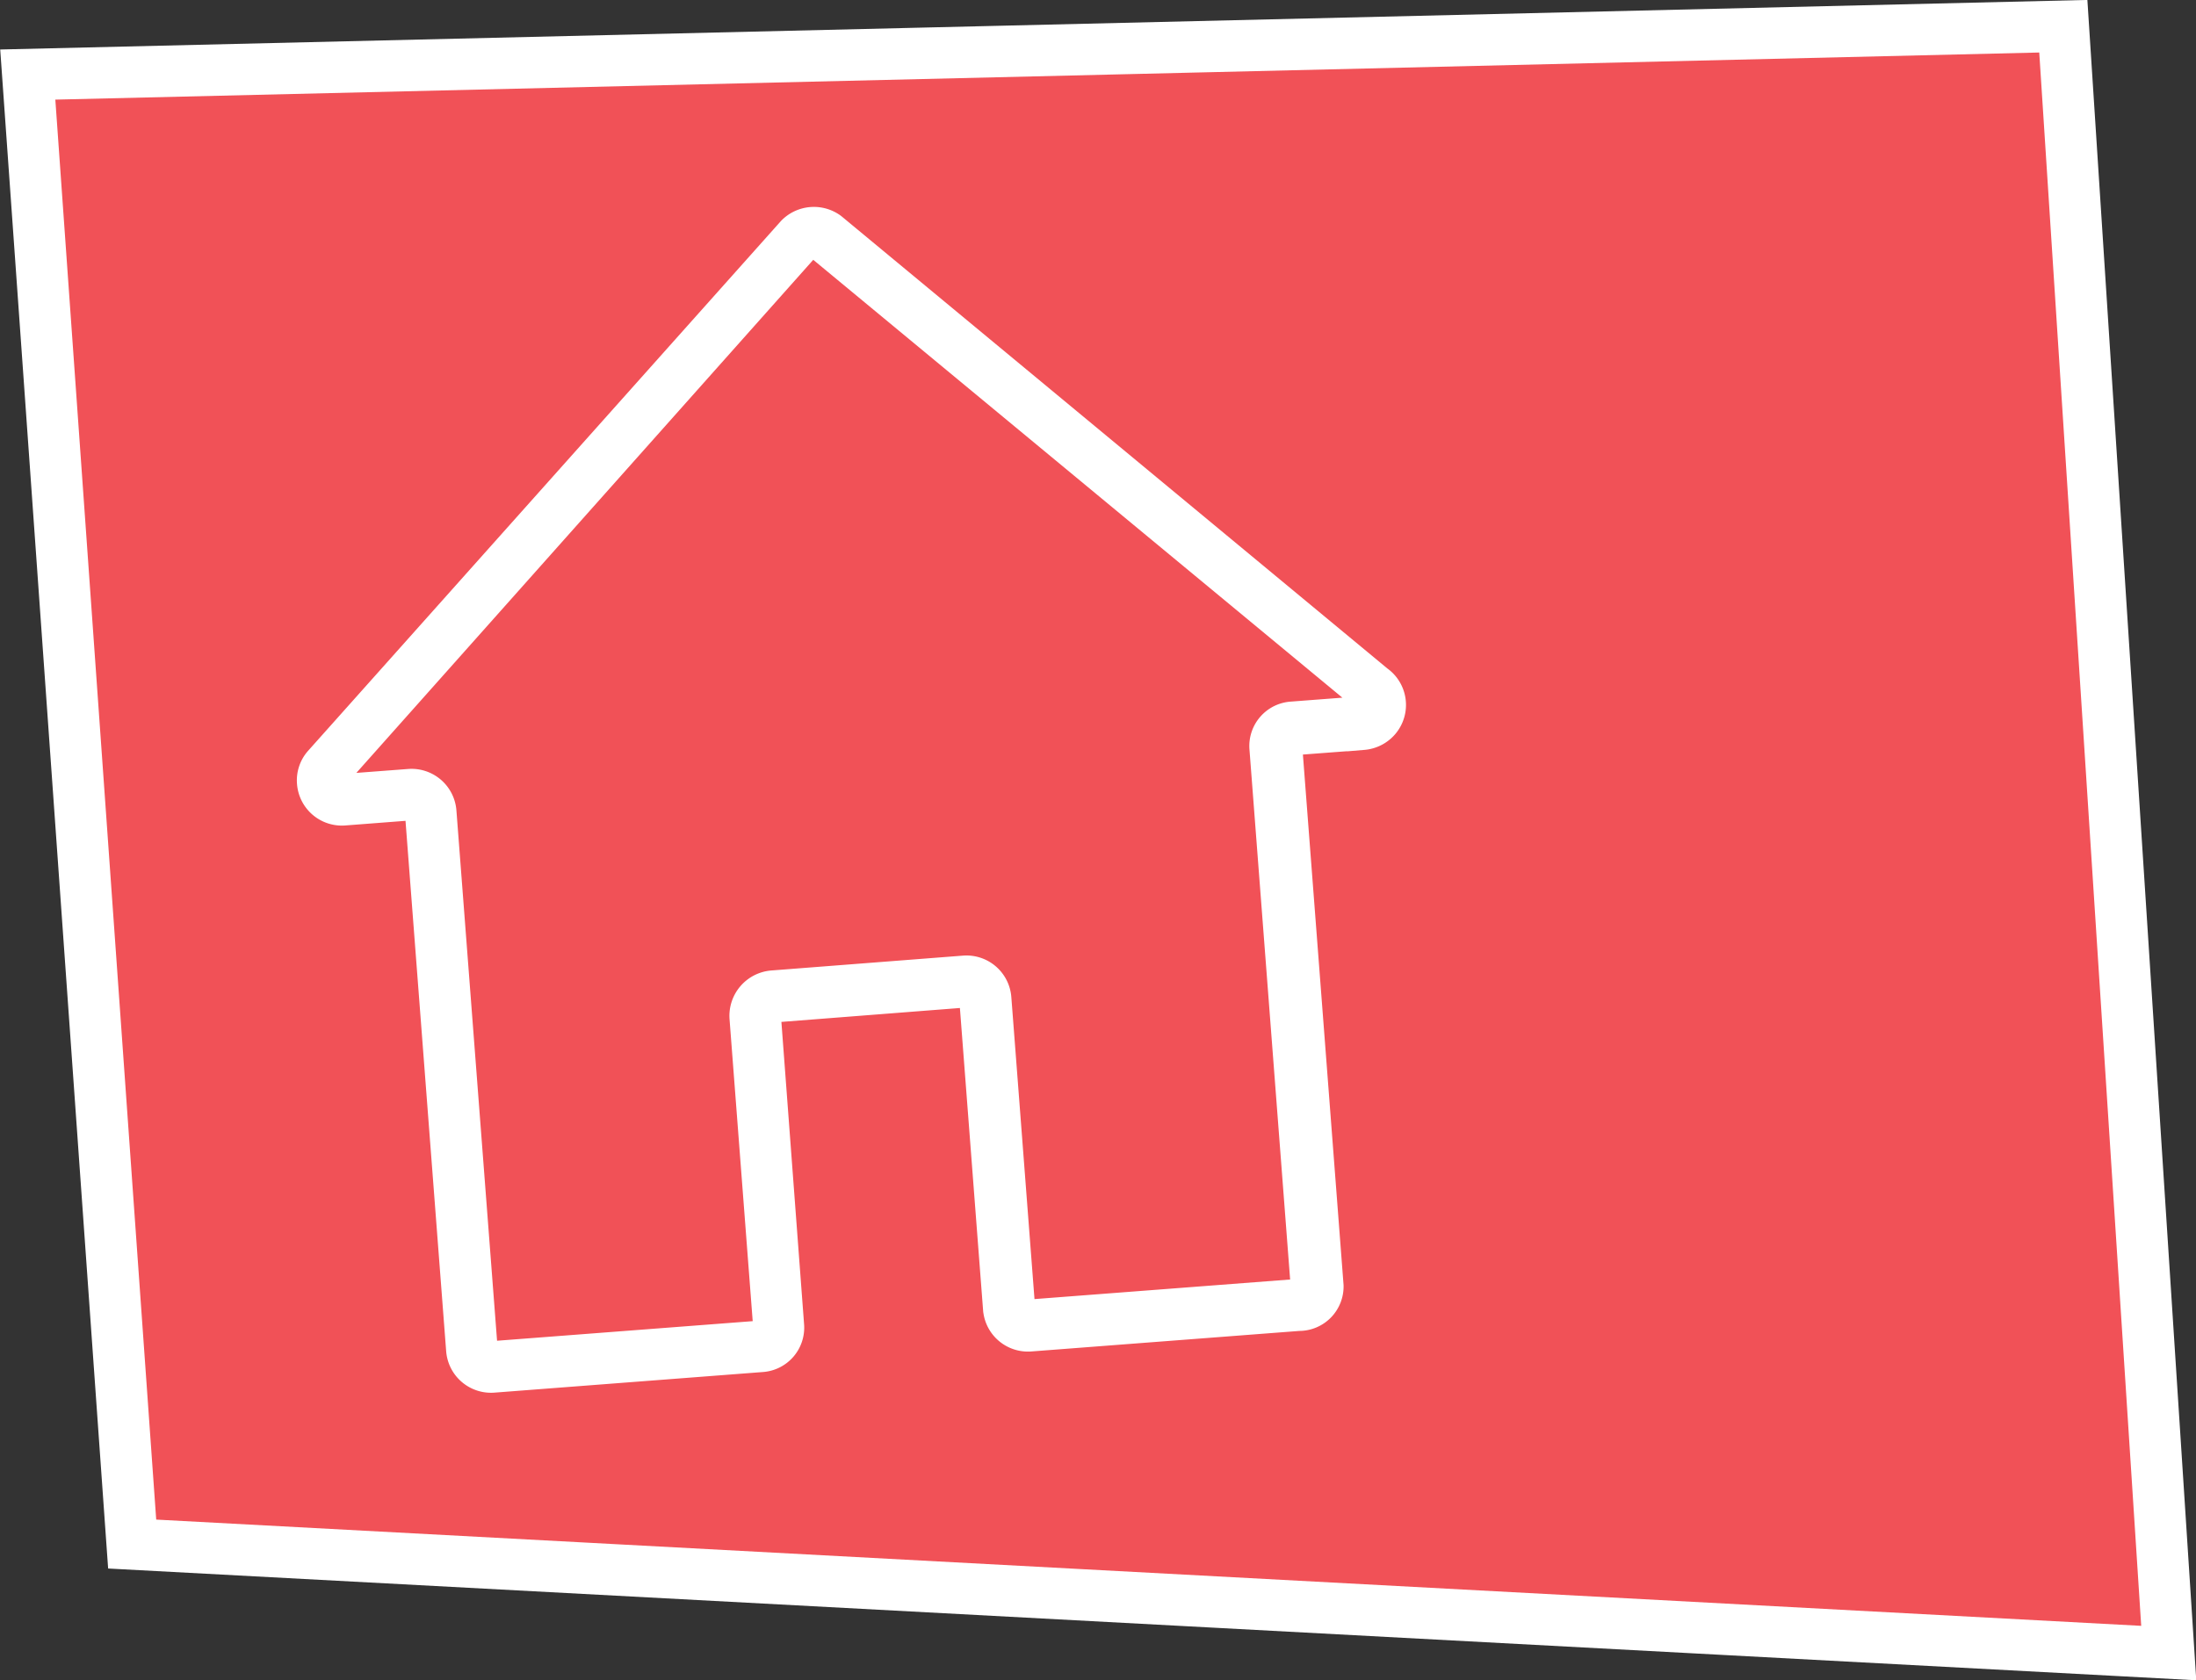 <?xml version="1.0" encoding="UTF-8"?> <svg xmlns="http://www.w3.org/2000/svg" viewBox="0 0 42.7 32.68"><rect x="0" y="0" width="42.7" height="32.68" fill="#333333" stroke="none"/> <defs> <style>.cls-1{fill:#f15157;}.cls-1,.cls-2{stroke:#fff;stroke-miterlimit:10;}.cls-2{fill:#fff;stroke-width:0.25px;}</style> </defs> <g id="Слой_2" data-name="Слой 2"> <g id="Layer_1" data-name="Layer 1"> <polygon class="cls-1" points="2.57 30.03 42.17 32.15 40.12 0.51 0.54 1.45 2.57 30.03"></polygon> <path class="cls-2" d="M26.9,13.1,16.28,4.3a.76.76,0,0,0-1,.08L6.08,14.69a.74.74,0,0,0-.18.55.75.75,0,0,0,.8.69L8,15.83l.8,10.44a.75.75,0,0,0,.81.69l5.21-.4a.74.74,0,0,0,.69-.8l-.45-6,3.72-.29.46,6a.75.75,0,0,0,.8.69l5.22-.4A.74.74,0,0,0,26,25l-.8-10.44,1.32-.1a.76.76,0,0,0,.52-.27A.75.75,0,0,0,26.9,13.1Zm-1.79.67a.74.74,0,0,0-.69.8L25.22,25l-5.22.4-.46-6a.75.75,0,0,0-.8-.69L15,19a.76.76,0,0,0-.69.81l.46,6-5.22.4-.8-10.44a.75.75,0,0,0-.8-.69l-1.32.1L15.8,4.88l10.62,8.79-1.31.1Z"></path> </g> </g> </svg> 